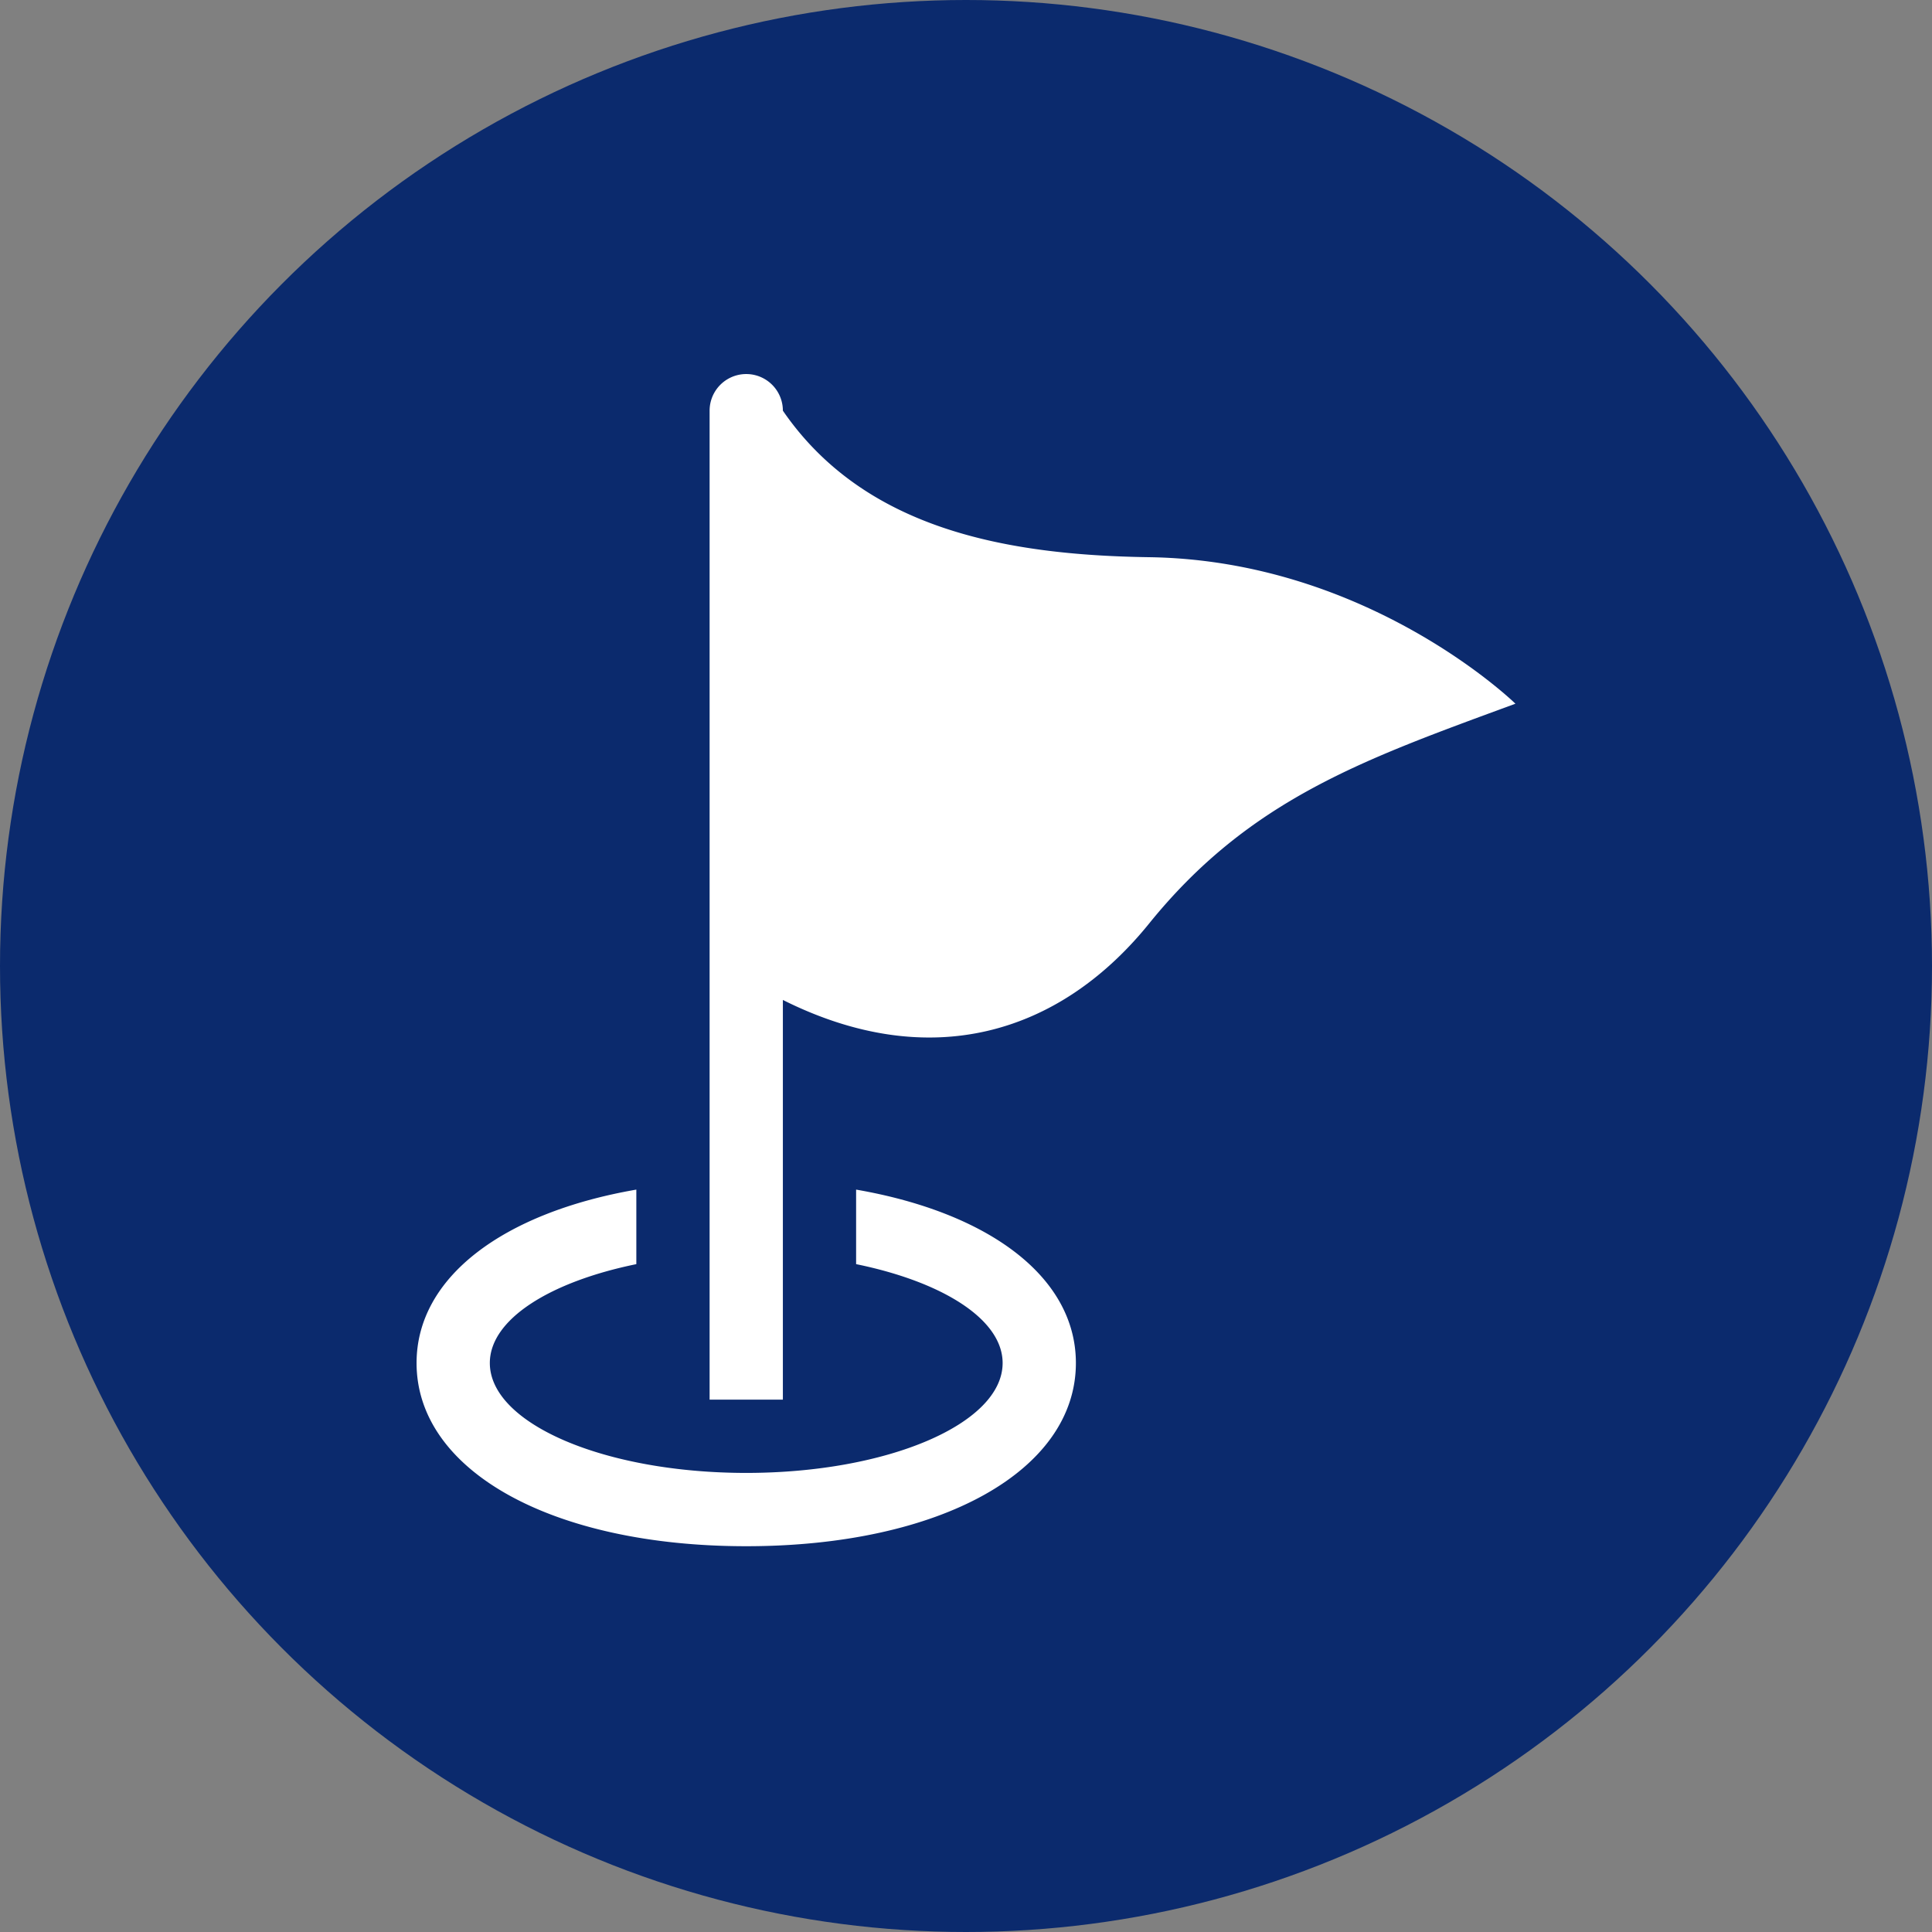 <svg xmlns="http://www.w3.org/2000/svg" width="164" height="164" viewBox="0 0 164 164">
  <rect x="0" y="0" width="164" height="164" fill="#808080" stroke="none"/>
  <g id="Grupo_81" data-name="Grupo 81" transform="translate(-277 -1870)">
    <circle id="Elipse_13" data-name="Elipse 13" cx="82" cy="82" r="82" transform="translate(277 1870)" fill="#0b2a6d"/>
    <g id="flag-map-marker-1_icon-icons.com_56727" transform="translate(297.201 1901.752)">
      <path id="Trazado_141" data-name="Trazado 141" d="M108.438,27.983C95.654,32.69,85.915,36.042,77.346,46.639,69.712,56.082,58.69,59.355,46.254,53.13V87.058H40.035V3.109a3.109,3.109,0,0,1,6.219,0c6.9,10.038,18.9,12.261,31.092,12.437C96,15.819,108.438,27.983,108.438,27.983ZM52.471,69.229v6.327c7.336,1.5,12.437,4.684,12.437,8.394,0,5.15-9.747,9.328-21.765,9.328S21.379,89.1,21.379,83.949c0-3.709,5.1-6.892,12.436-8.393V69.229C22.521,71.185,15.16,76.662,15.16,83.949,15.16,93.1,26.668,99.5,43.143,99.5S71.127,93.1,71.127,83.949C71.127,76.662,63.766,71.185,52.471,69.229Z" fill="#fff"/>
    </g>
  </g>
</svg>
